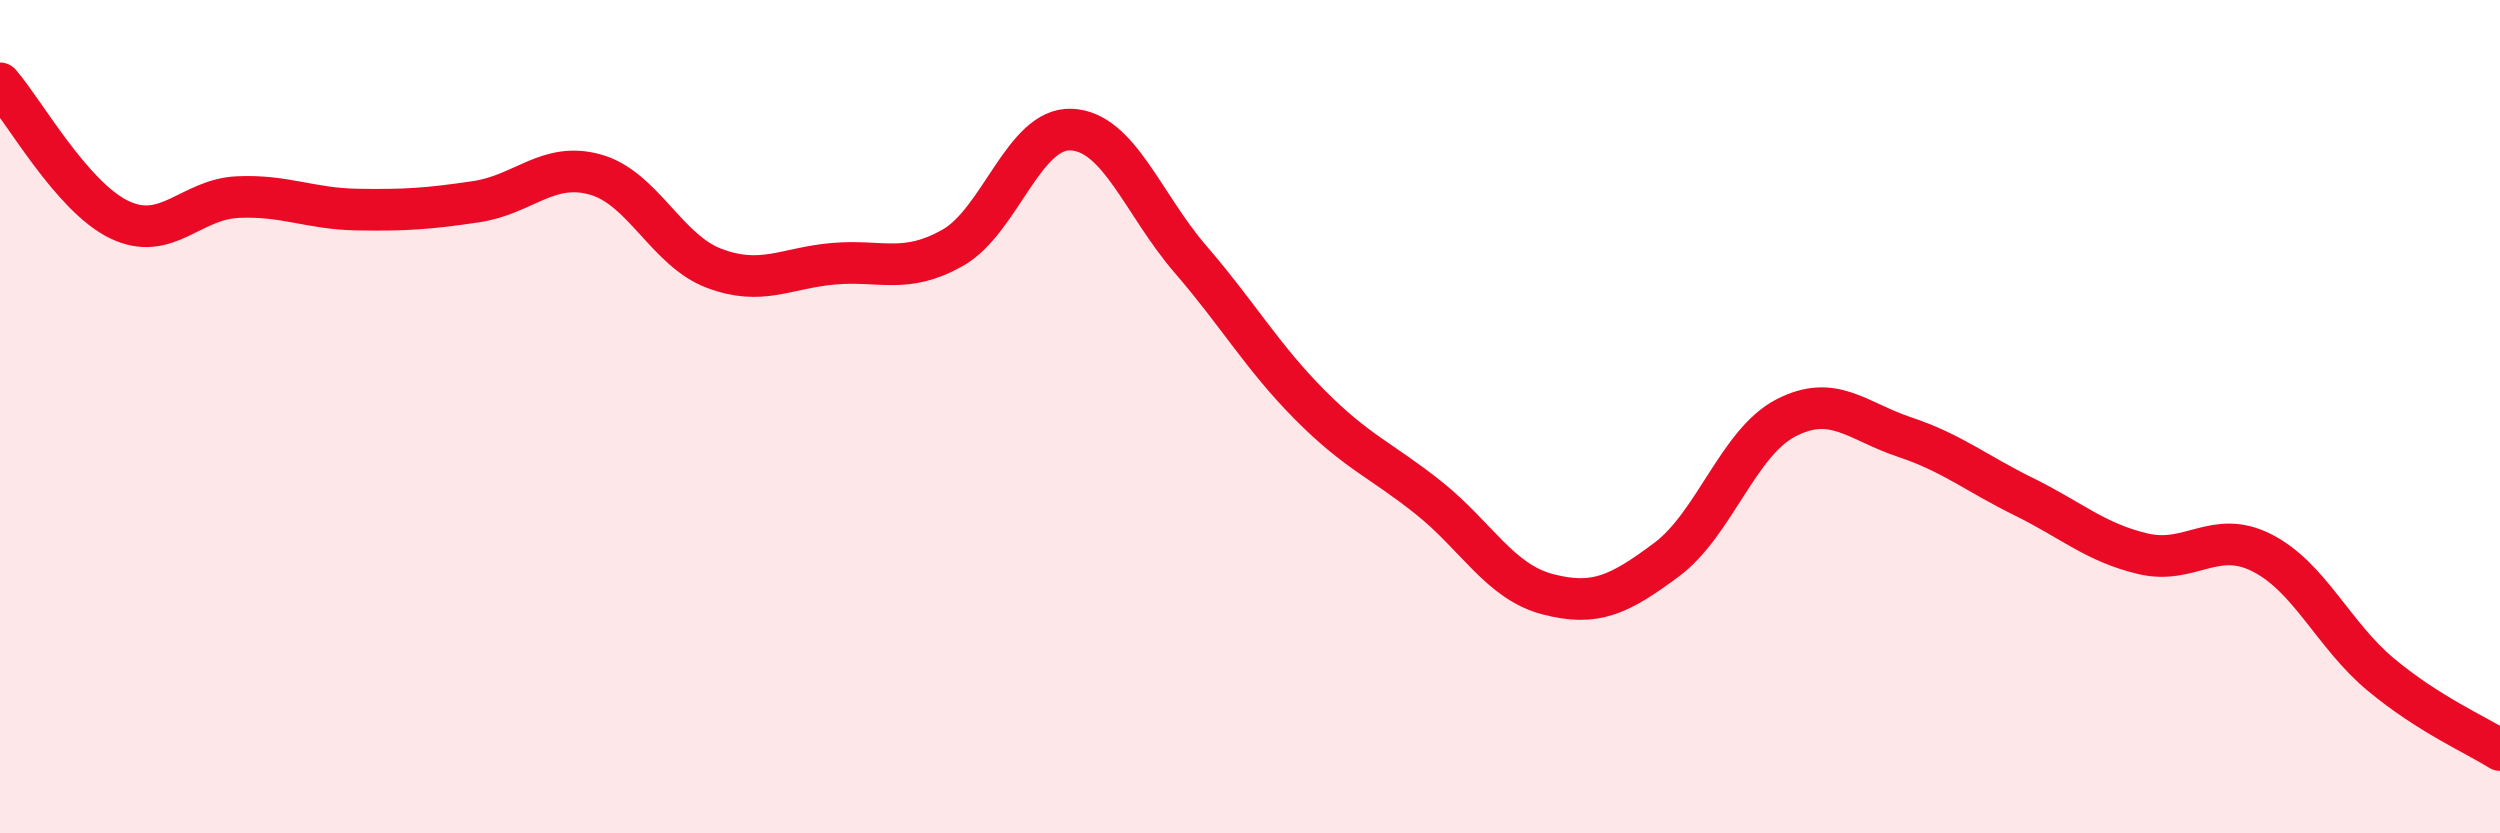 
    <svg width="60" height="20" viewBox="0 0 60 20" xmlns="http://www.w3.org/2000/svg">
      <path
        d="M 0,2 C 0.57,2.65 1.72,4.72 2.86,5.27 C 4,5.82 4.57,4.78 5.71,4.73 C 6.85,4.68 7.43,5.01 8.57,5.03 C 9.71,5.05 10.29,5.01 11.43,4.84 C 12.57,4.67 13.15,3.87 14.29,4.19 C 15.43,4.51 16,6.01 17.14,6.44 C 18.28,6.87 18.86,6.43 20,6.33 C 21.14,6.23 21.72,6.59 22.86,5.95 C 24,5.31 24.57,3.06 25.71,3.11 C 26.85,3.16 27.43,4.9 28.57,6.22 C 29.71,7.54 30.29,8.56 31.43,9.71 C 32.57,10.86 33.15,11.04 34.29,11.95 C 35.43,12.86 36,13.96 37.14,14.26 C 38.28,14.56 38.86,14.28 40,13.43 C 41.14,12.58 41.72,10.62 42.86,10.03 C 44,9.44 44.57,10.11 45.71,10.49 C 46.85,10.87 47.43,11.36 48.57,11.92 C 49.71,12.48 50.29,13.02 51.43,13.29 C 52.57,13.56 53.15,12.69 54.29,13.27 C 55.43,13.85 56,15.24 57.14,16.19 C 58.28,17.14 59.43,17.64 60,18L60 20L0 20Z"
        fill="#EB0A25"
        opacity="0.1"
        stroke-linecap="round"
        stroke-linejoin="round"
      />
      <path
        d="M 0,2 C 0.57,2.65 1.72,4.72 2.86,5.27 C 4,5.82 4.57,4.78 5.71,4.73 C 6.85,4.68 7.43,5.01 8.57,5.03 C 9.71,5.05 10.29,5.01 11.43,4.84 C 12.57,4.67 13.15,3.87 14.29,4.19 C 15.43,4.51 16,6.01 17.14,6.44 C 18.28,6.87 18.86,6.43 20,6.33 C 21.14,6.23 21.72,6.59 22.86,5.95 C 24,5.31 24.57,3.06 25.71,3.11 C 26.85,3.16 27.43,4.9 28.57,6.22 C 29.71,7.54 30.29,8.56 31.43,9.71 C 32.57,10.86 33.15,11.04 34.29,11.95 C 35.43,12.86 36,13.96 37.14,14.26 C 38.28,14.56 38.86,14.28 40,13.43 C 41.14,12.58 41.72,10.62 42.86,10.03 C 44,9.44 44.57,10.11 45.71,10.49 C 46.85,10.87 47.43,11.36 48.57,11.92 C 49.71,12.48 50.29,13.02 51.43,13.29 C 52.57,13.56 53.15,12.69 54.29,13.27 C 55.43,13.85 56,15.24 57.14,16.19 C 58.28,17.14 59.43,17.64 60,18"
        stroke="#EB0A25"
        stroke-width="1"
        fill="none"
        stroke-linecap="round"
        stroke-linejoin="round"
      />
    </svg>
  